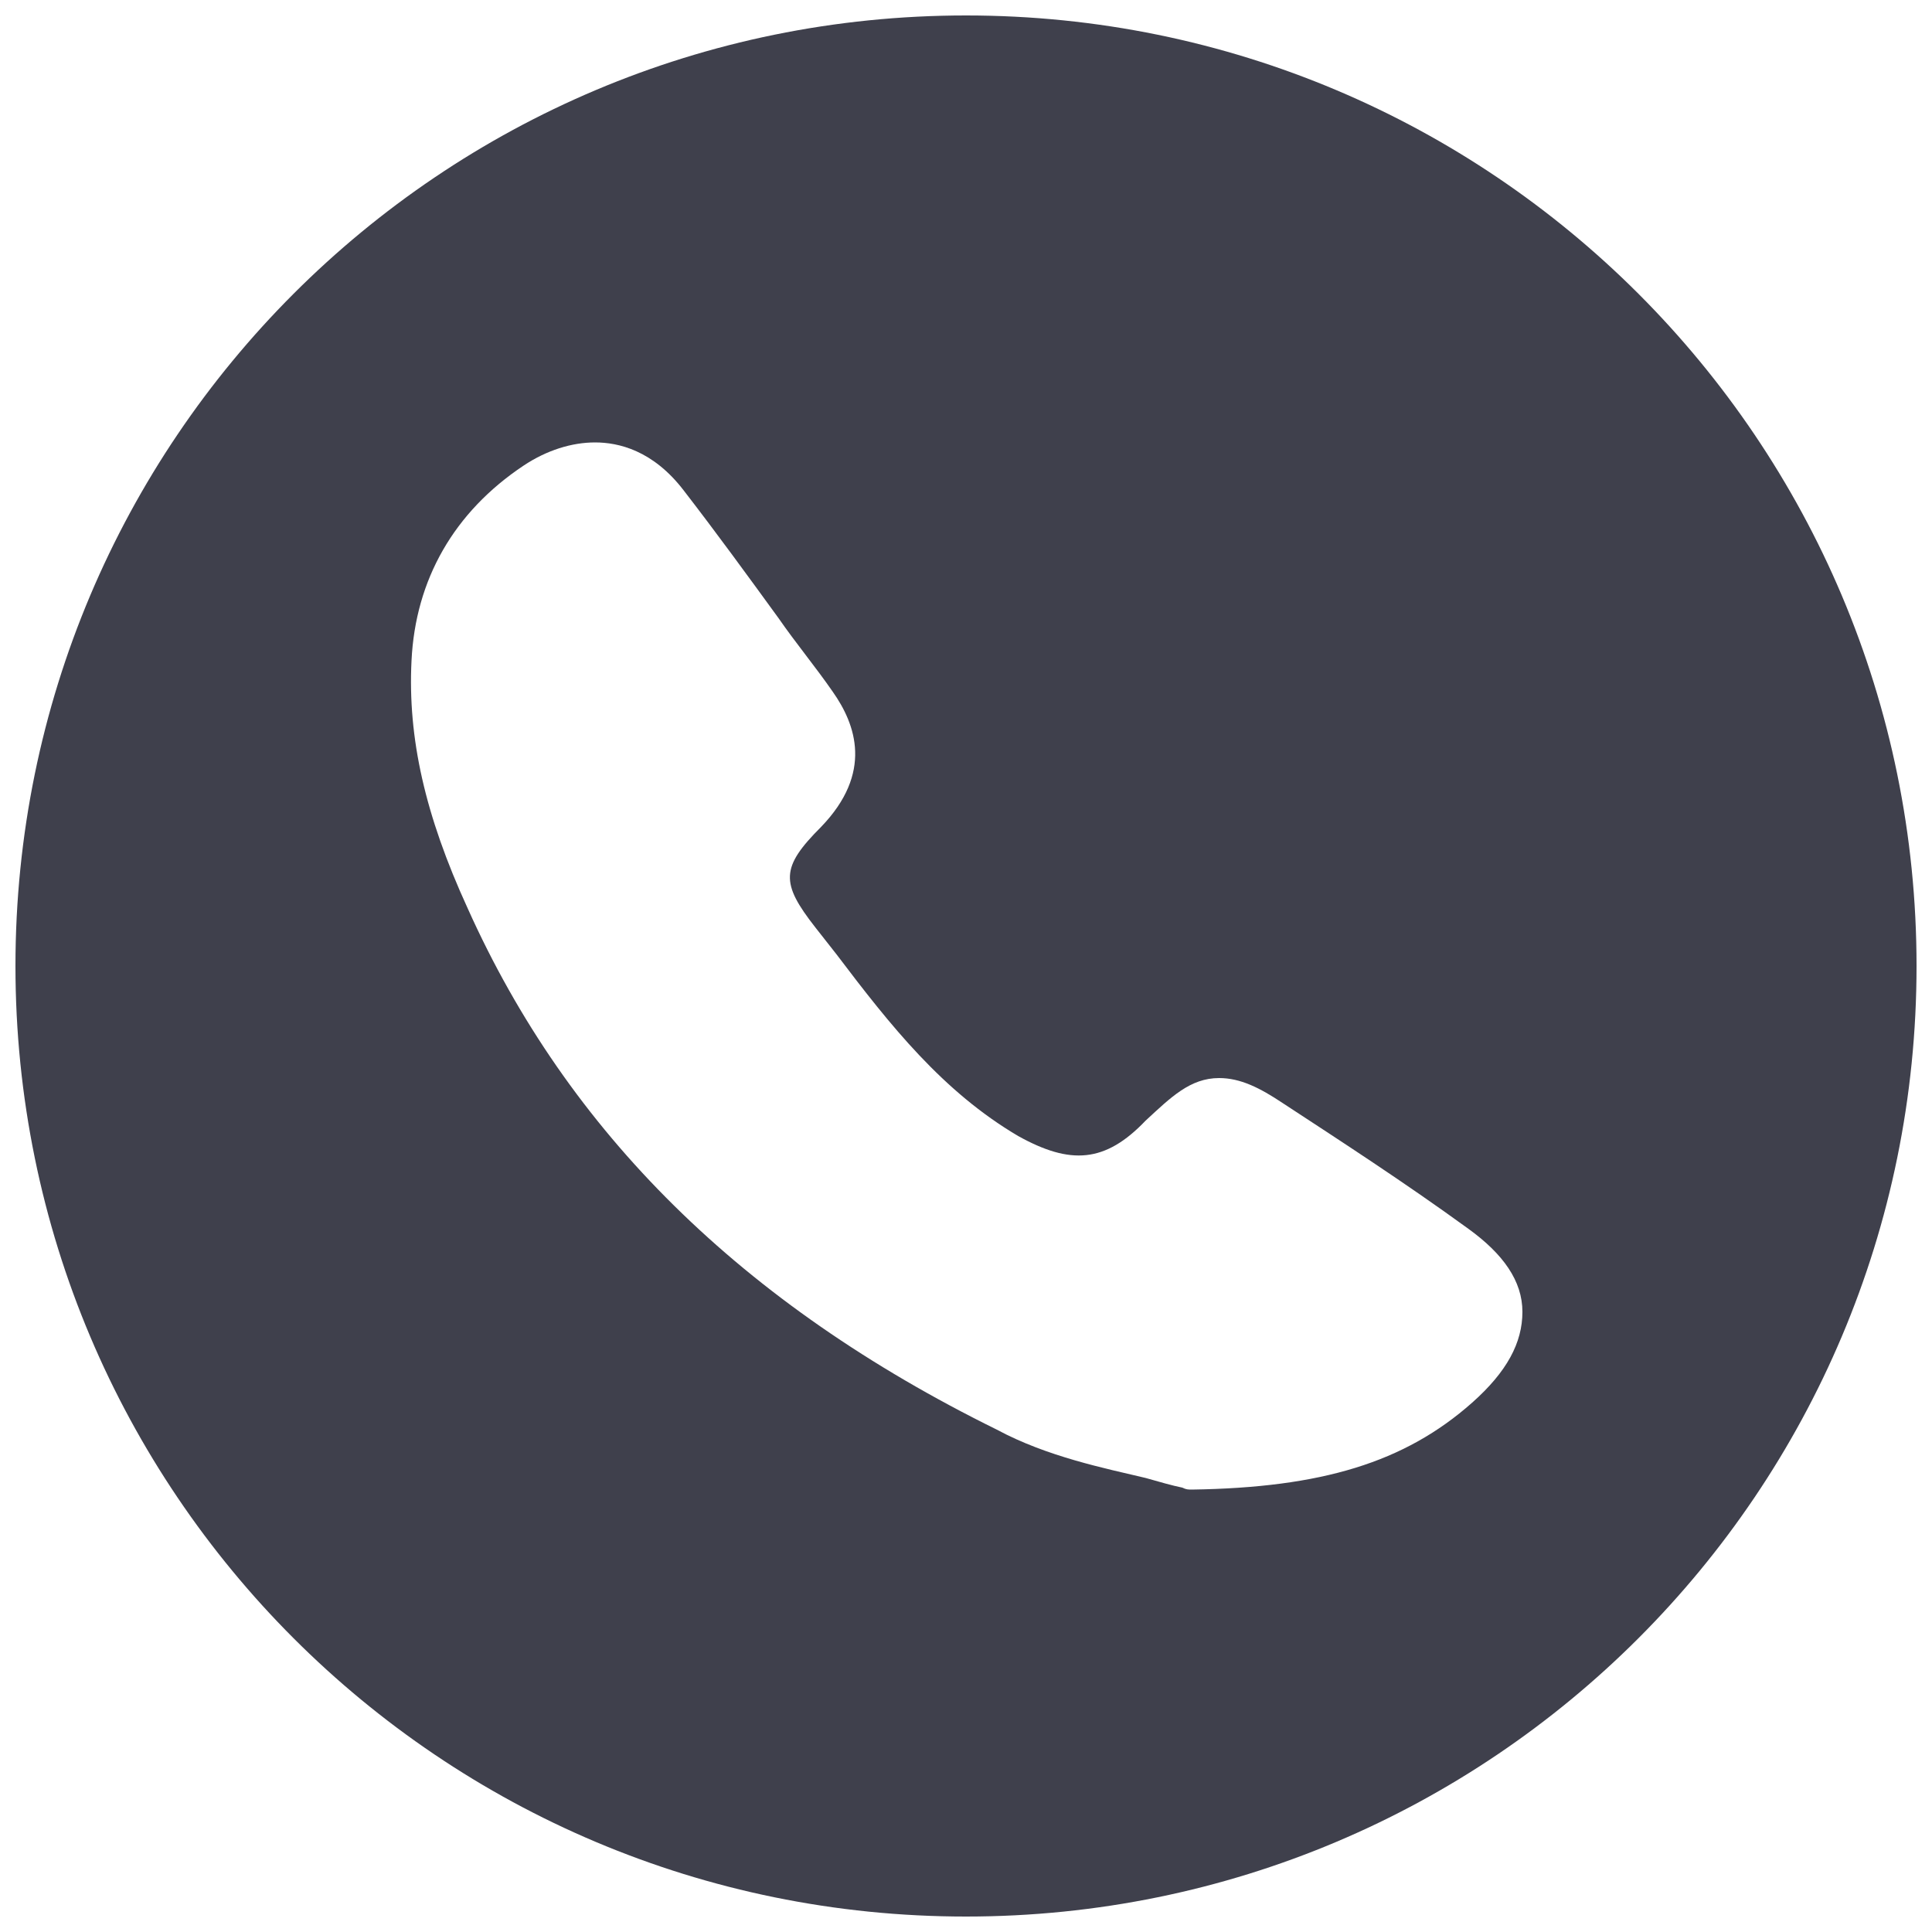 <?xml version="1.0" encoding="utf-8"?>
<!-- Generator: Adobe Illustrator 28.3.0, SVG Export Plug-In . SVG Version: 6.00 Build 0)  -->
<svg version="1.1" id="Layer_1" xmlns="http://www.w3.org/2000/svg" xmlns:xlink="http://www.w3.org/1999/xlink" x="0px" y="0px"
	 viewBox="0 0 100 100" style="enable-background:new 0 0 100 100;" xml:space="preserve">
<style type="text/css">
	.st0{fill:#3F404C;}
</style>
<path class="st0" d="M50,0.8C22.8,0.8,0.8,22.8,0.8,50s22,49.2,49.2,49.2s49.2-22,49.2-49.2S77.2,0.8,50,0.8z M76.2,72.6
	c-3.5,3.1-7.8,4.4-14.5,4.5h0l0,0c-0.2,0-0.3,0-0.5-0.1c-0.5-0.1-1.2-0.3-1.9-0.5c-2.1-0.5-5.1-1.1-7.7-2.5
	C38.4,67.5,29.4,58.6,24.2,47c-2.2-4.8-3.1-8.8-2.9-12.8c0.2-4.2,2.2-7.7,5.8-10.1c1.2-0.8,2.5-1.2,3.7-1.2c1.2,0,3,0.4,4.6,2.5
	c1.7,2.2,3.3,4.4,4.9,6.6c0.9,1.3,1.9,2.5,2.8,3.8c1.2,1.7,2.1,4.2-0.6,7c-2.1,2.1-2.1,2.9-0.3,5.2c0.4,0.5,0.7,0.9,1.1,1.4
	c2.8,3.7,5.5,7.1,9.4,9.4c2.7,1.5,4.5,1.4,6.6-0.8c1.3-1.2,2.3-2.2,3.8-2.2c1.1,0,2.1,0.5,3.3,1.3c2.9,1.9,6.3,4.1,9.6,6.5
	c1.8,1.3,2.8,2.7,2.8,4.3C78.8,69.5,78,71,76.2,72.6z"/>
</svg>
